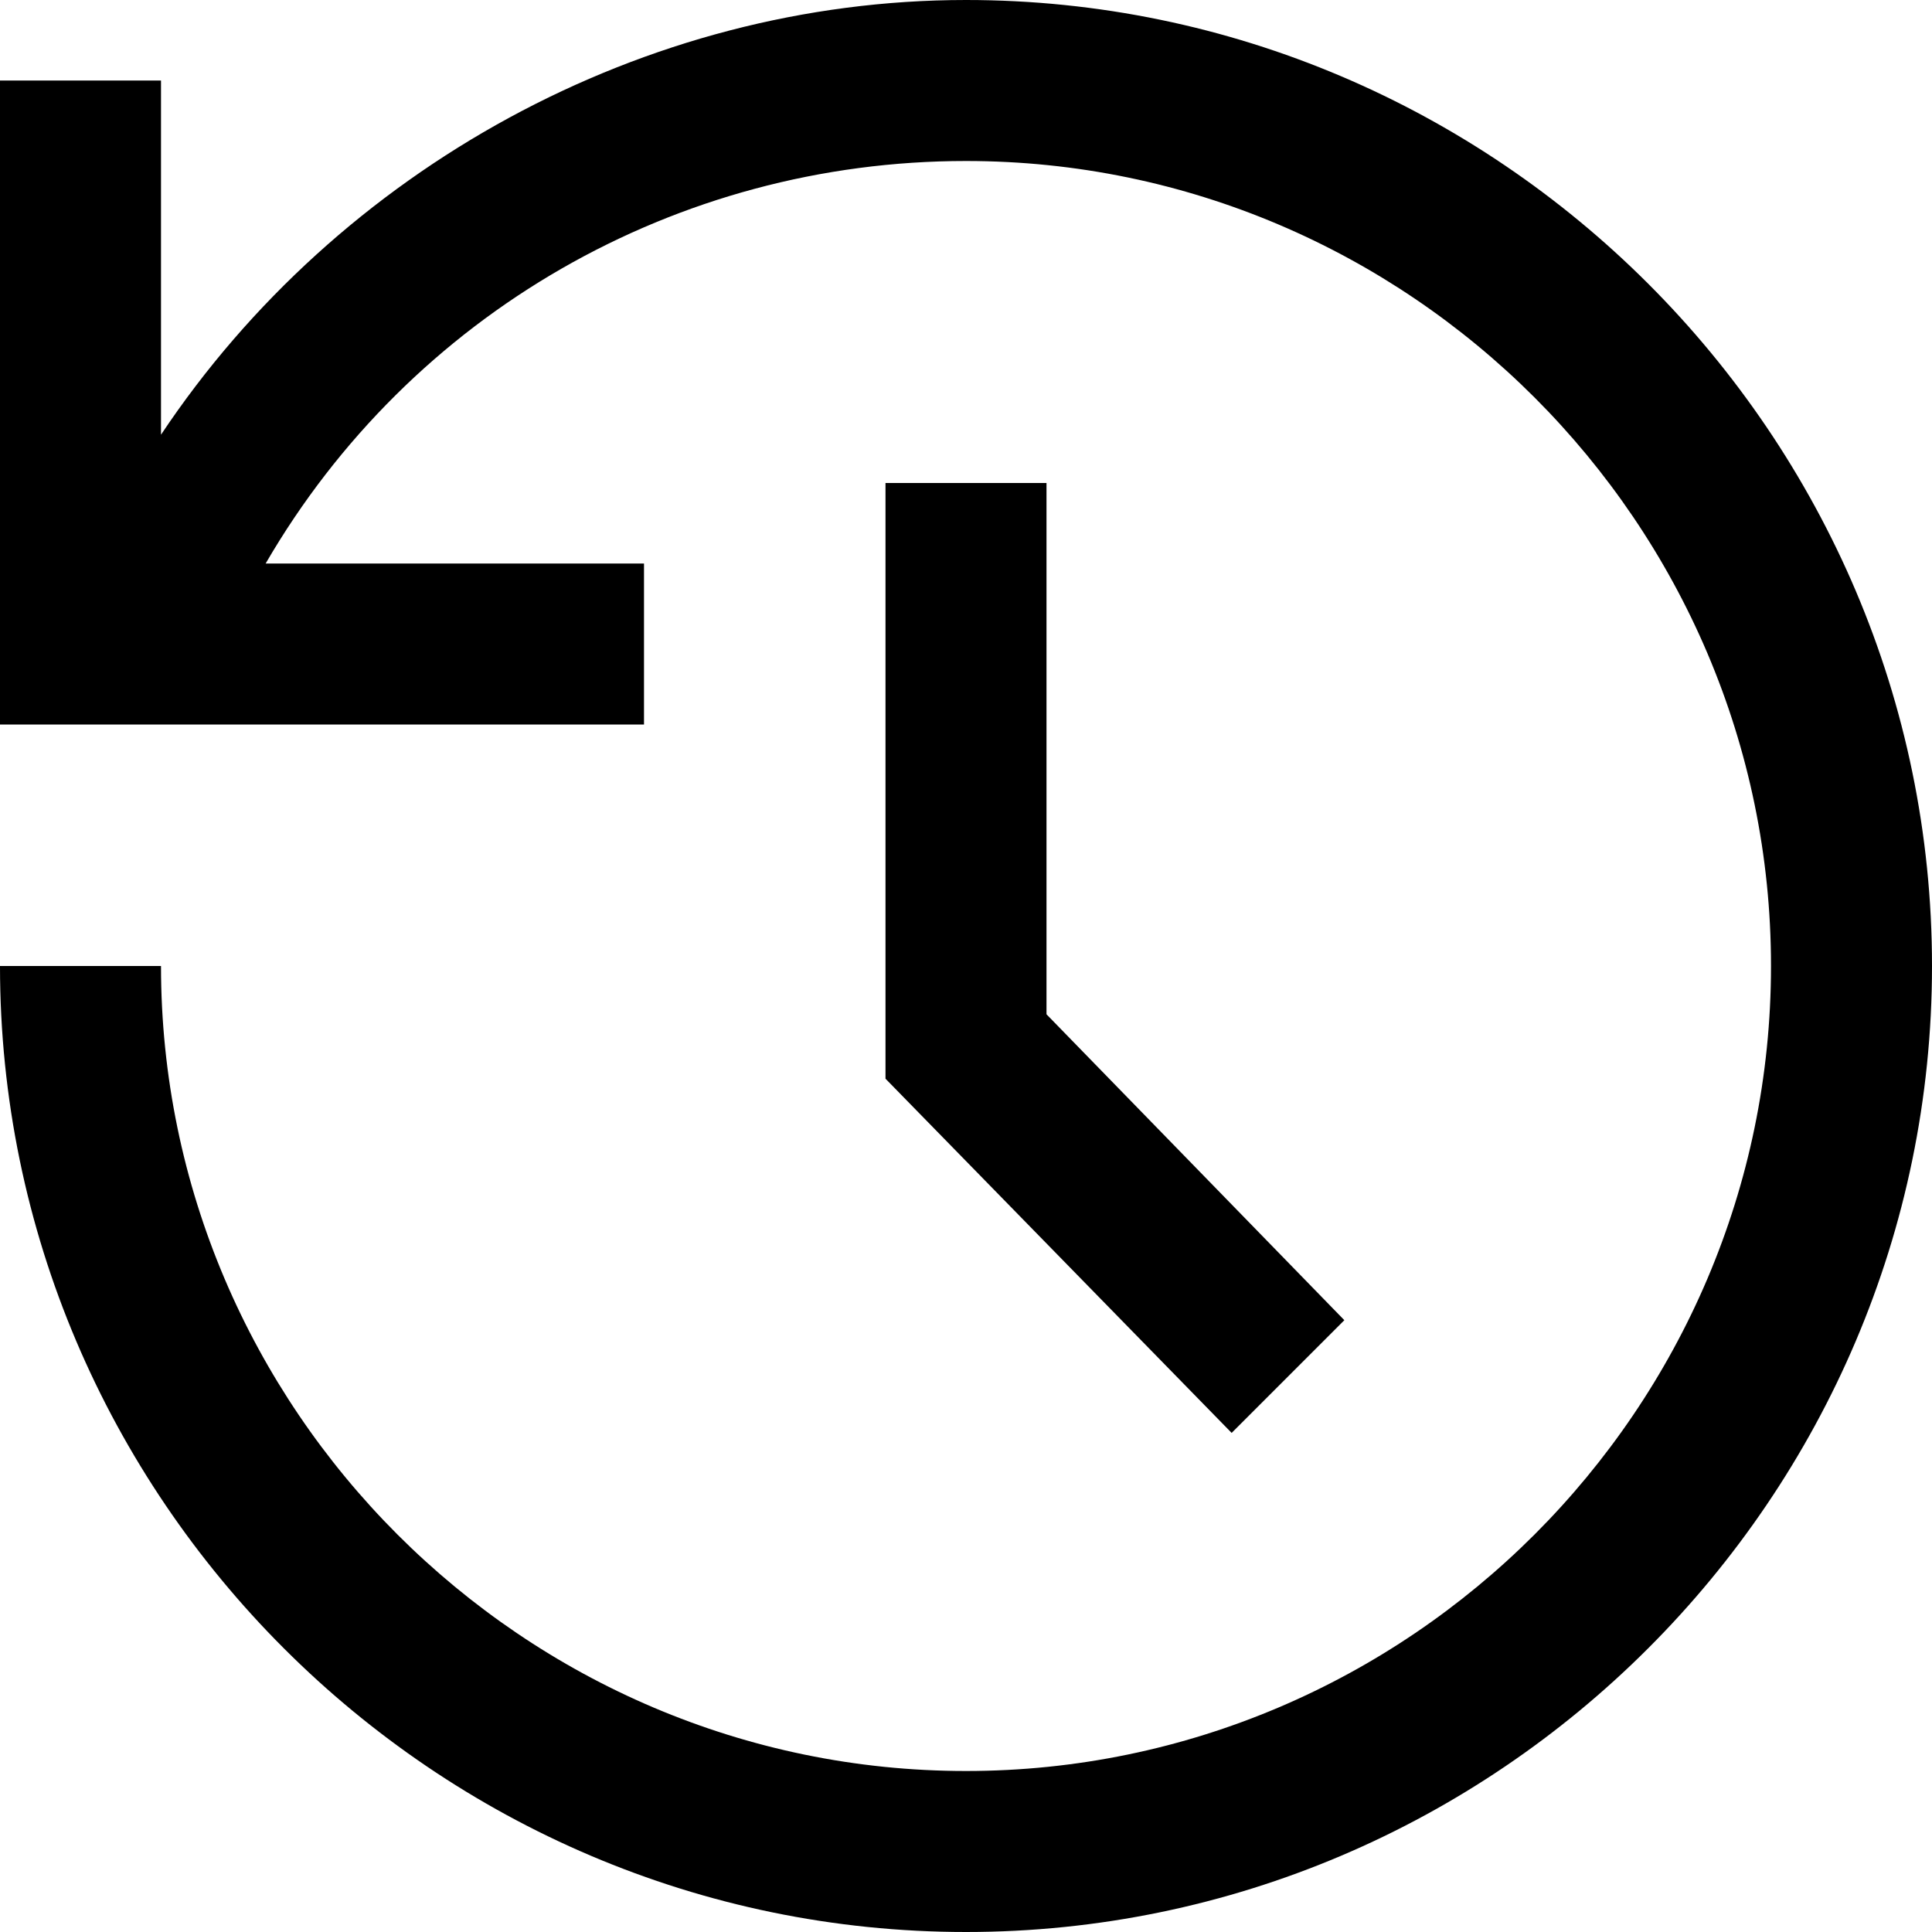 <?xml version="1.0" encoding="utf-8"?>

<!-- Скачано с сайта svg4.ru / Downloaded from svg4.ru -->
<svg fill="#000000" height="800px" width="800px" version="1.1" id="XMLID_136_" xmlns="http://www.w3.org/2000/svg" xmlns:xlink="http://www.w3.org/1999/xlink" 
	 viewBox="0 0 24 24" xml:space="preserve">
<g id="history">
	<g>
		<path d="M12,24C5.4,24,0,18.6,0,12h2c0,5.5,4.5,10,10,10s10-4.5,10-10S17.5,2,12,2C8.4,2,5.1,3.9,3.3,7H8v2H0V1h2v4.4
			C4.2,2.1,8,0,12,0c6.6,0,12,5.4,12,12S18.6,24,12,24z M15.3,17.8L11,13.4V6h2v6.6l3.7,3.8L15.3,17.8z"/>
	</g>
</g>
</svg>
